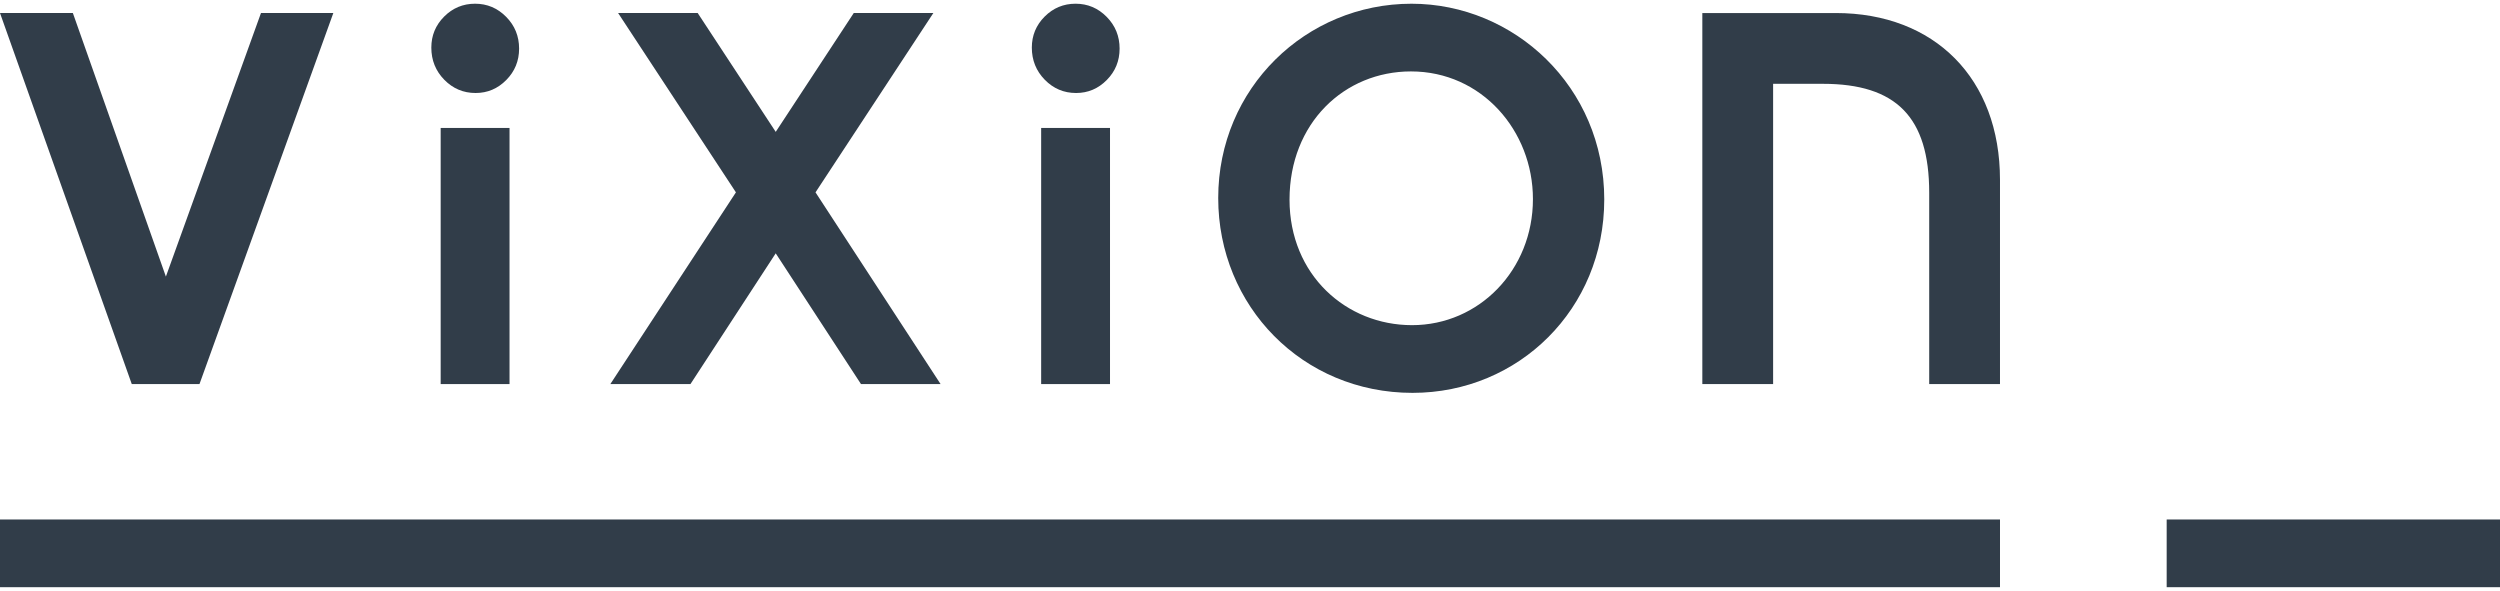 <?xml version="1.0" encoding="UTF-8"?>
<svg id="uuid-d73eff03-561c-43d1-a6e1-46dc5e75adb0" data-name="レイヤー 2" xmlns="http://www.w3.org/2000/svg" viewBox="0 0 220 52">
  <defs>
    <style>
      .uuid-f84ba93b-48f5-40c2-9a90-bed5bdebc247 {
        fill: none;
      }

      .uuid-e16bbe47-0779-4b6e-b521-793c37ce1452 {
        fill: #313d49;
      }
    </style>
  </defs>
  <g id="uuid-83e85970-f471-446d-b15e-2dee41768be4" data-name="レイヤー 1">
    <g>
      <g>
        <path class="uuid-e16bbe47-0779-4b6e-b521-793c37ce1452" d="m0,51.673v-5.958h176v5.958H0Z"/>
        <path class="uuid-e16bbe47-0779-4b6e-b521-793c37ce1452" d="m190.667,51.673v-5.958h29.333v5.958h-29.333Z"/>
        <path class="uuid-e16bbe47-0779-4b6e-b521-793c37ce1452" d="m0,1.146h6.412l8.186,23.194L22.966,1.146h6.367l-11.779,32.653h-5.958L0,1.146Z"/>
        <path class="uuid-e16bbe47-0779-4b6e-b521-793c37ce1452" d="m54.393,1.146h7.004l6.867,10.459,6.867-10.459h7.004l-10.37,15.781,11.006,16.872h-7.004l-7.504-11.506-7.503,11.506h-7.05l11.051-16.872L54.393,1.146Z"/>
        <path class="uuid-e16bbe47-0779-4b6e-b521-793c37ce1452" d="m141.174,17.563c0,9.596-7.503,17.009-16.872,17.009-9.686,0-17.099-7.64-17.099-17.145,0-9.686,7.731-17.099,17.009-17.099,9.004,0,16.963,7.277,16.963,17.236Zm-27.696,0c0,6.64,5.002,11.051,10.778,11.051,5.912,0,10.642-4.866,10.642-11.096,0-6.003-4.502-11.233-10.733-11.233-5.866,0-10.687,4.548-10.687,11.278Z"/>
        <g>
          <path class="uuid-e16bbe47-0779-4b6e-b521-793c37ce1452" d="m41.808.327c1.062,0,1.973.385,2.733,1.154s1.14,1.701,1.14,2.797c0,1.08-.376,2.001-1.129,2.763s-1.652,1.143-2.7,1.143c-1.077,0-1.996-.389-2.755-1.165-.76-.777-1.14-1.721-1.14-2.83,0-1.065.376-1.975,1.129-2.73.752-.754,1.66-1.132,2.722-1.132Z"/>
          <rect class="uuid-e16bbe47-0779-4b6e-b521-793c37ce1452" x="38.779" y="11.26" width="6.059" height="22.539"/>
        </g>
        <g>
          <path class="uuid-e16bbe47-0779-4b6e-b521-793c37ce1452" d="m94.652.327c1.062,0,1.973.385,2.733,1.154s1.14,1.701,1.14,2.797c0,1.08-.376,2.001-1.129,2.763s-1.652,1.143-2.7,1.143c-1.077,0-1.996-.389-2.755-1.165-.76-.777-1.14-1.721-1.14-2.83,0-1.065.376-1.975,1.129-2.73.752-.754,1.66-1.132,2.722-1.132Z"/>
          <rect class="uuid-e16bbe47-0779-4b6e-b521-793c37ce1452" x="91.622" y="11.26" width="6.059" height="22.539"/>
        </g>
        <path class="uuid-e16bbe47-0779-4b6e-b521-793c37ce1452" d="m161.545,1.147h-11.74v32.652h6.229V7.376h4.38c6.437,0,9.356,2.918,9.356,9.582v16.842h6.229V15.827c0-8.922-5.758-14.68-14.454-14.68Z"/>
      </g>
      <rect class="uuid-f84ba93b-48f5-40c2-9a90-bed5bdebc247" width="220" height="52"/>
    </g>
  </g>
</svg>